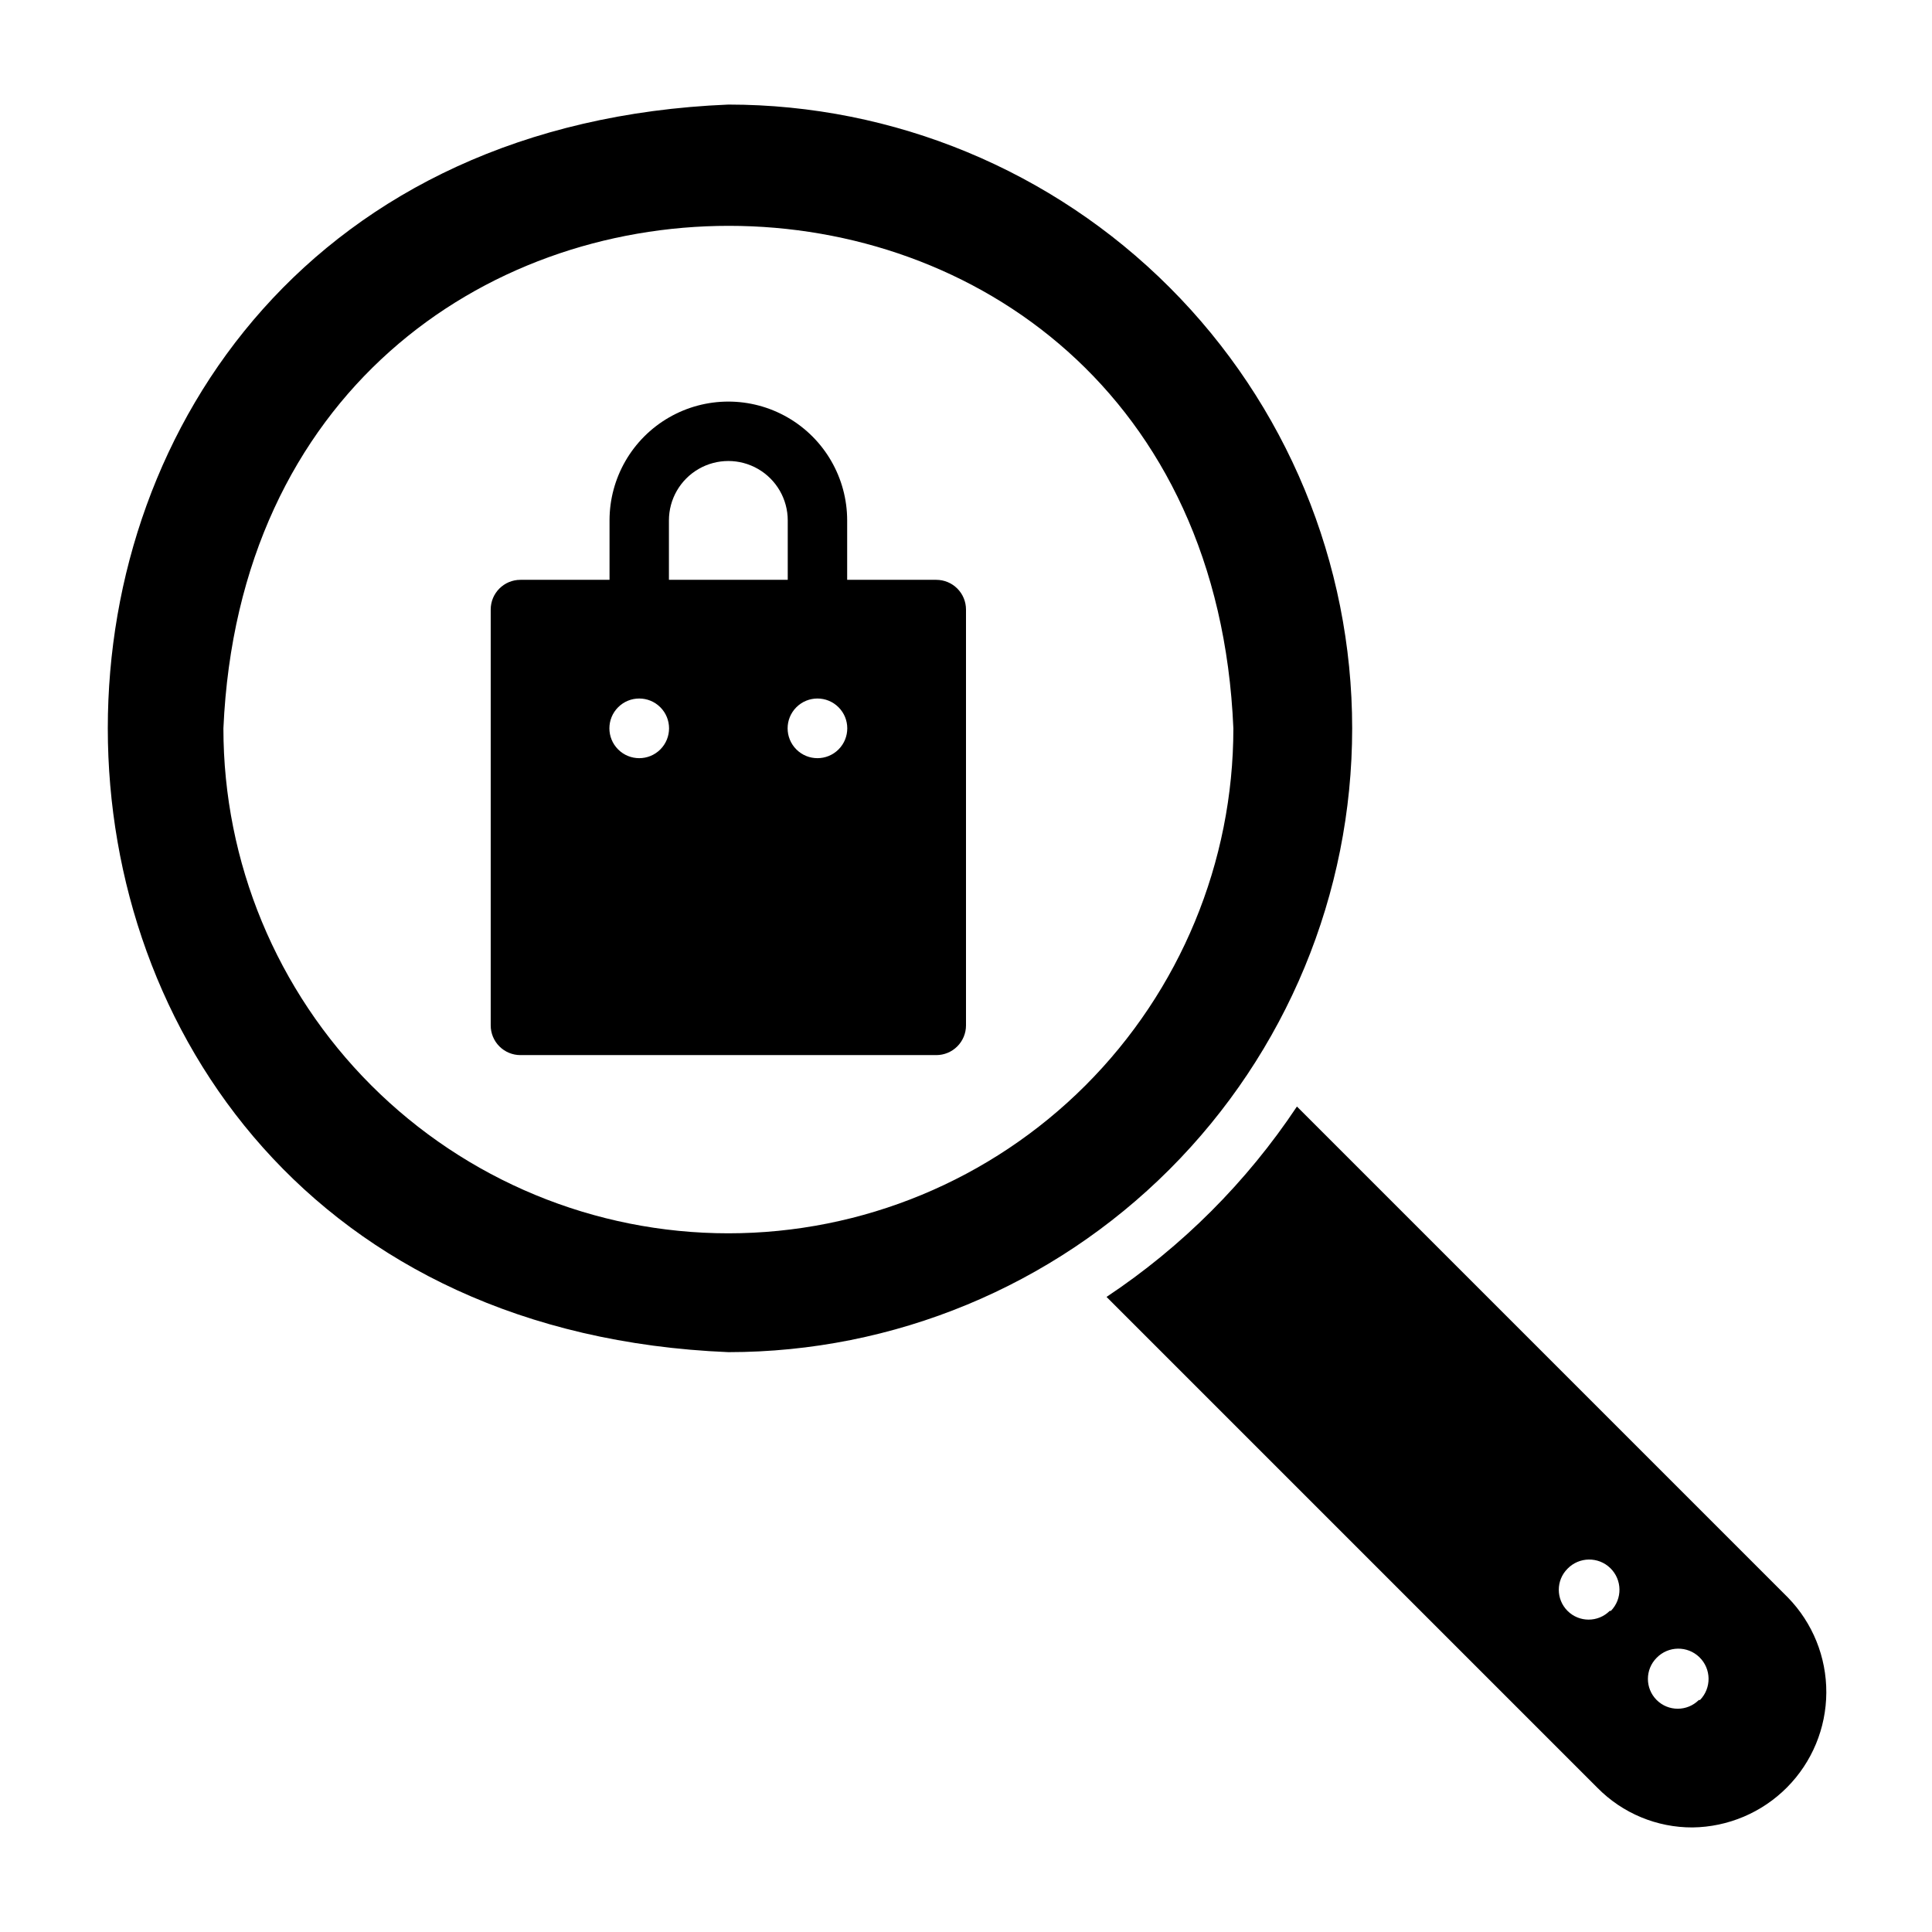 <?xml version="1.0" encoding="UTF-8"?>
<!-- Uploaded to: ICON Repo, www.svgrepo.com, Generator: ICON Repo Mixer Tools -->
<svg fill="#000000" width="800px" height="800px" version="1.1" viewBox="144 144 512 512" xmlns="http://www.w3.org/2000/svg">
 <g>
  <path d="m502.34 337.02c0-43.844-17.418-85.895-48.422-116.89-31-31.004-73.047-48.418-116.89-48.418-219.32 9.051-219.24 321.57 0 330.62 43.844 0 85.891-17.418 116.89-48.422 31.004-31 48.422-73.047 48.422-116.89zm-165.31 133.82c-35.492 0-69.531-14.102-94.629-39.195-25.098-25.098-39.195-59.137-39.195-94.629 7.871-177.59 260.17-177.52 267.65 0 0 35.492-14.102 69.531-39.195 94.629-25.098 25.094-59.137 39.195-94.629 39.195z"/>
  <path d="m617.82 567.36-130.12-130.12c-13.305 20-30.457 37.152-50.457 50.457l130.12 130.12c6.644 6.734 15.727 10.512 25.188 10.473 9.41-0.121 18.398-3.934 25.027-10.613 6.629-6.68 10.371-15.699 10.414-25.109 0.047-9.41-3.606-18.465-10.172-25.207zm-47.23 3.543v-0.004c-3.086 3.09-8.094 3.09-11.18 0-3.086-3.086-3.086-8.09 0-11.176 3.086-3.176 8.164-3.246 11.336-0.16 3.176 3.09 3.246 8.164 0.156 11.336zm23.617 23.617v-0.004c-3.09 3.086-8.094 3.086-11.18 0-3.086-3.086-3.086-8.09 0-11.176 3.086-3.176 8.16-3.246 11.336-0.16 3.172 3.086 3.242 8.164 0.156 11.336z"/>
  <path d="m392.12 297.66h-23.613v-15.746c0-11.25-6.004-21.645-15.746-27.27s-21.746-5.625-31.488 0c-9.742 5.625-15.742 16.02-15.742 27.27v15.742l-23.617 0.004c-4.348 0-7.871 3.523-7.871 7.871v110.21c0 2.09 0.828 4.09 2.305 5.566 1.477 1.477 3.481 2.305 5.566 2.305h110.21c2.09 0 4.09-0.828 5.566-2.305 1.477-1.477 2.309-3.477 2.309-5.566v-110.21c0-2.09-0.832-4.09-2.309-5.566-1.477-1.477-3.477-2.305-5.566-2.305zm-70.848-15.742v-0.004c0-5.625 3-10.82 7.871-13.633 4.875-2.812 10.875-2.812 15.746 0 4.871 2.812 7.871 8.008 7.871 13.633v15.742l-31.488 0.004zm-2.281 60.691c-3.086 3.086-8.094 3.086-11.18 0-3.086-3.09-3.086-8.094 0-11.18 3.086-3.086 8.094-3.086 11.18 0 3.086 3.086 3.086 8.09 0 11.18zm47.23 0c-3.086 3.086-8.09 3.086-11.176 0-3.09-3.09-3.09-8.094 0-11.18 3.086-3.086 8.09-3.086 11.176 0 3.086 3.086 3.086 8.09 0 11.18z"/>
 </g>
</svg>